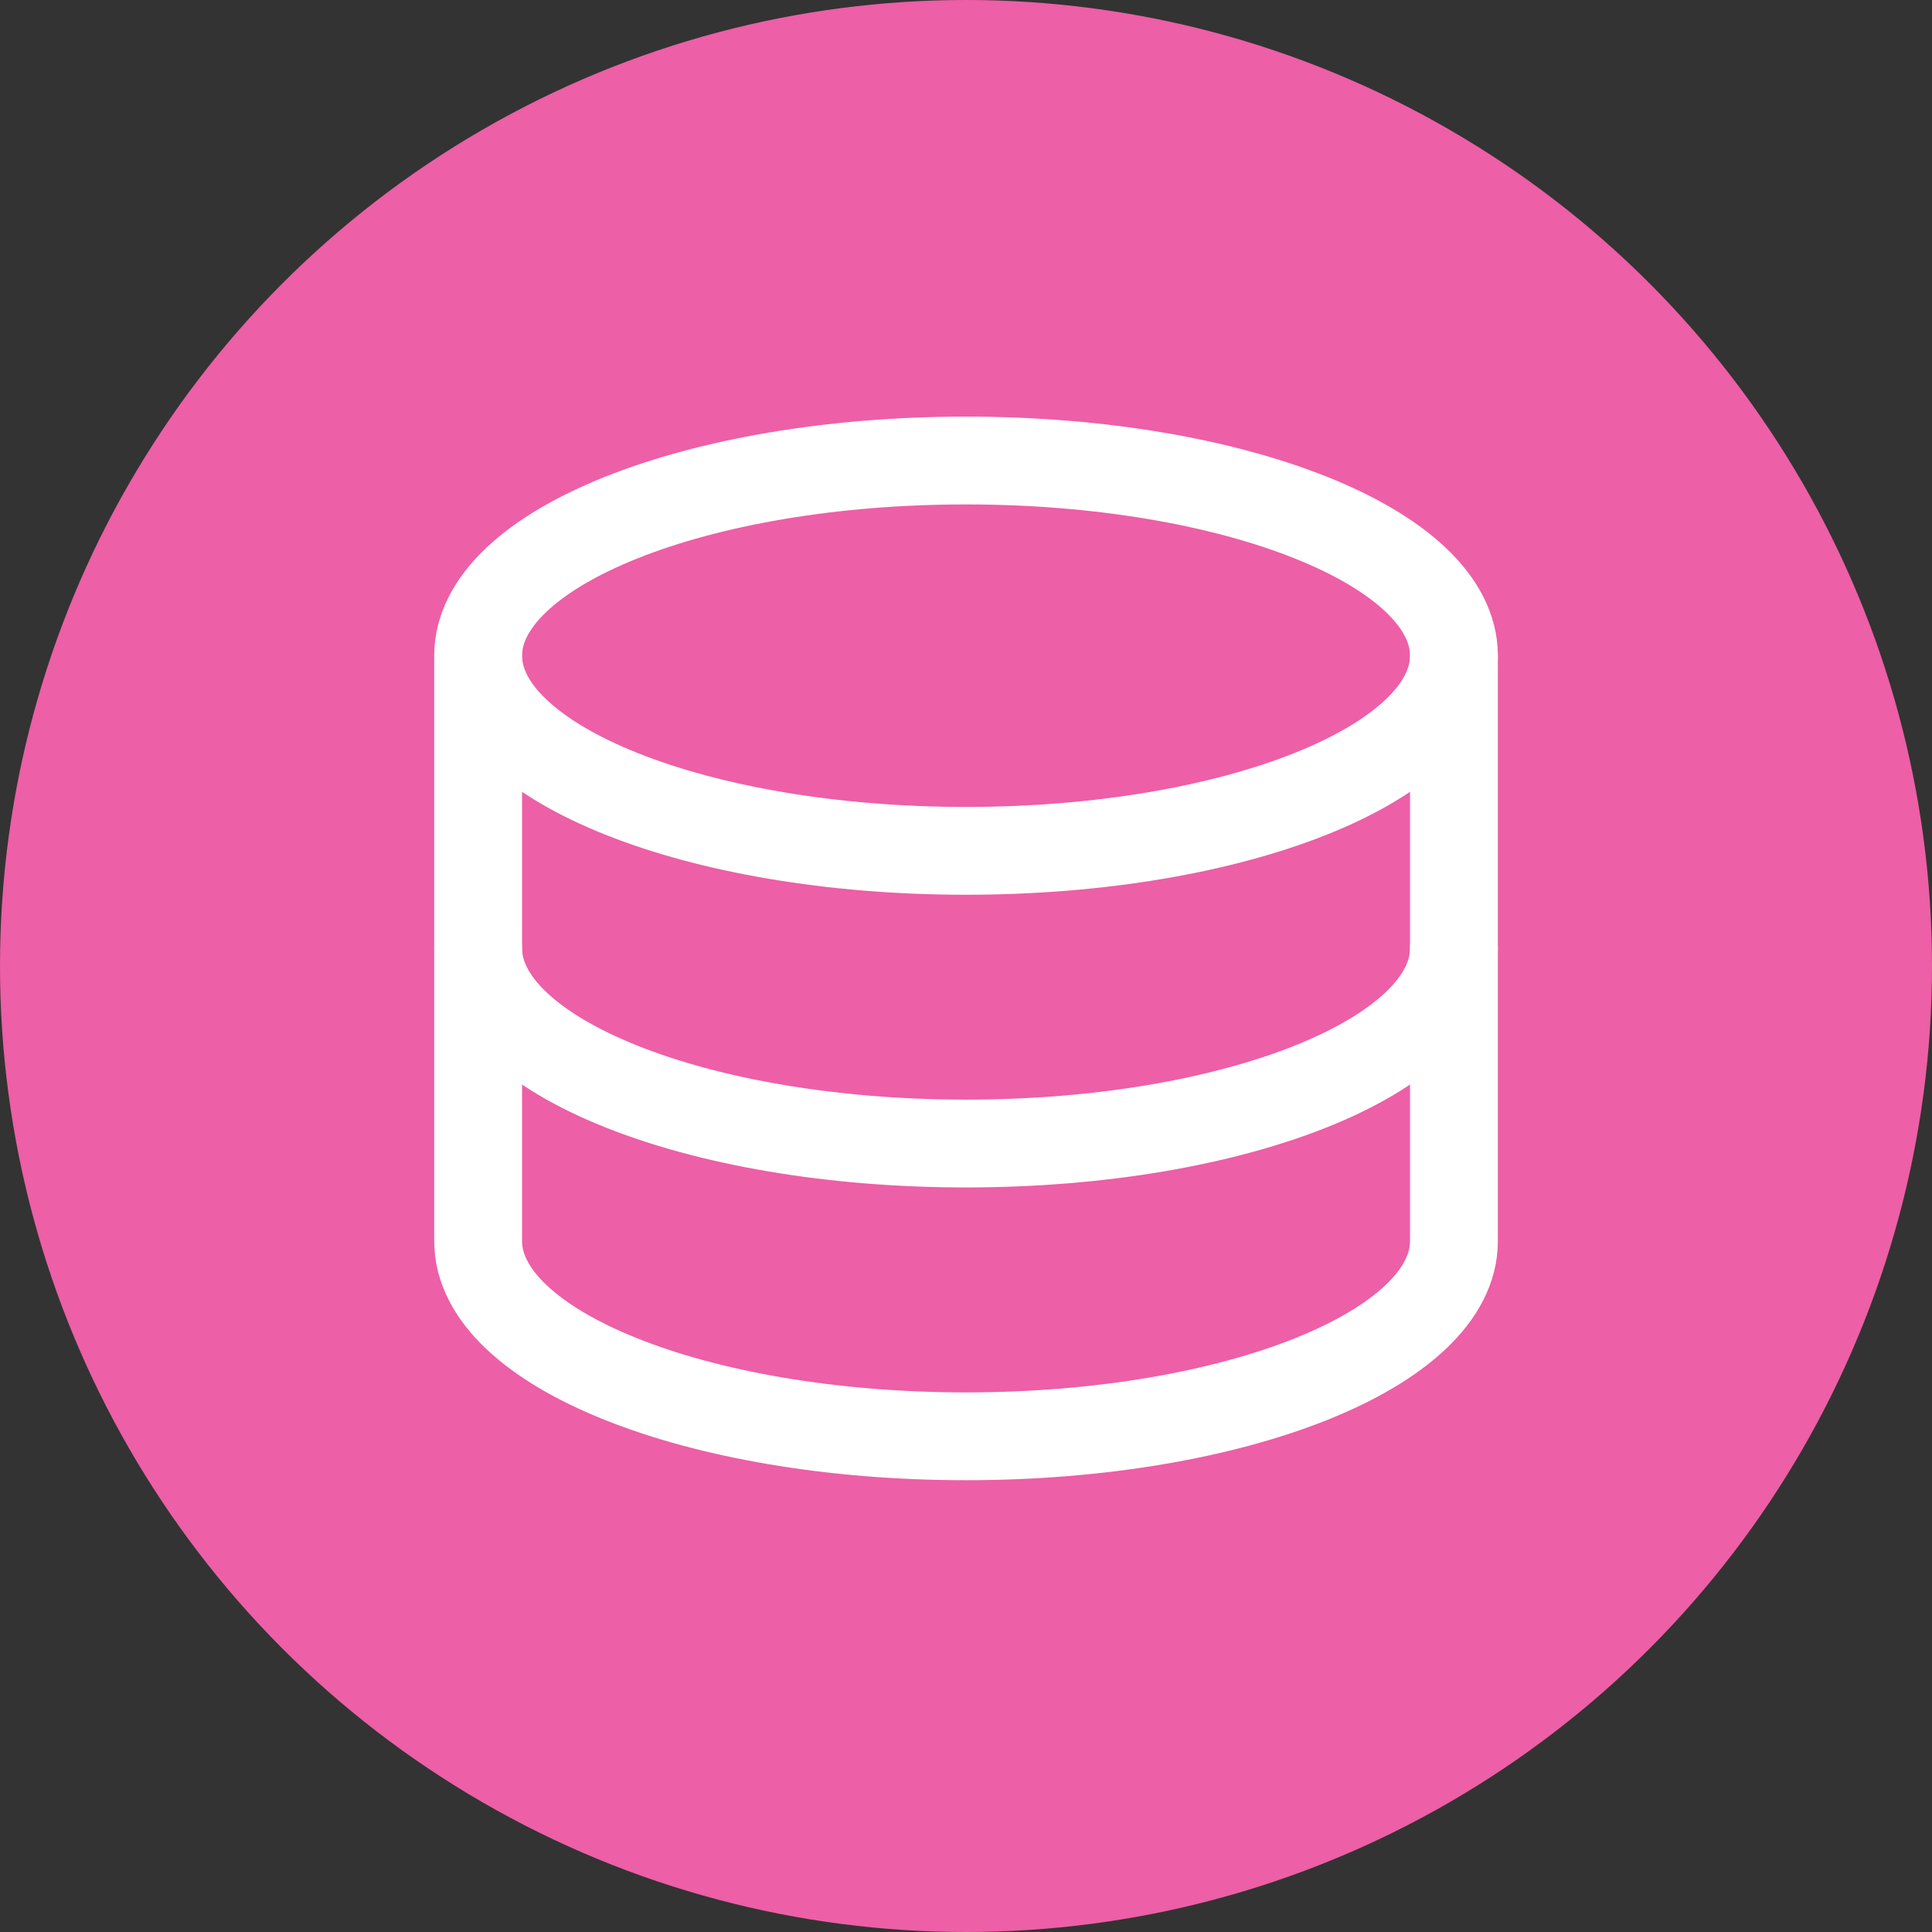 <svg width="66" height="66" viewBox="0 0 66 66" fill="none" xmlns="http://www.w3.org/2000/svg">
<rect x="0" y="0" width="66" height="66" fill="#333333" stroke="none"/>
<circle cx="33" cy="33" r="33" fill="#ED5FA6"/>
<path d="M33.001 29.066C42.206 29.066 49.669 26.081 49.669 22.399C49.669 18.717 42.206 15.732 33.001 15.732C23.796 15.732 16.334 18.717 16.334 22.399C16.334 26.081 23.796 29.066 33.001 29.066Z" stroke="white" stroke-width="3" stroke-linecap="round" stroke-linejoin="round"/>
<path d="M16.334 22.399V32.398C16.334 36.08 23.797 39.065 33.001 39.065C42.206 39.065 49.669 36.081 49.669 32.398V22.399" stroke="white" stroke-width="3" stroke-linecap="round" stroke-linejoin="round"/>
<path d="M16.334 32.398V42.399C16.334 46.081 23.797 49.066 33.001 49.066C42.206 49.066 49.669 46.081 49.669 42.399V32.398" stroke="white" stroke-width="3" stroke-linecap="round" stroke-linejoin="round"/>
</svg>
